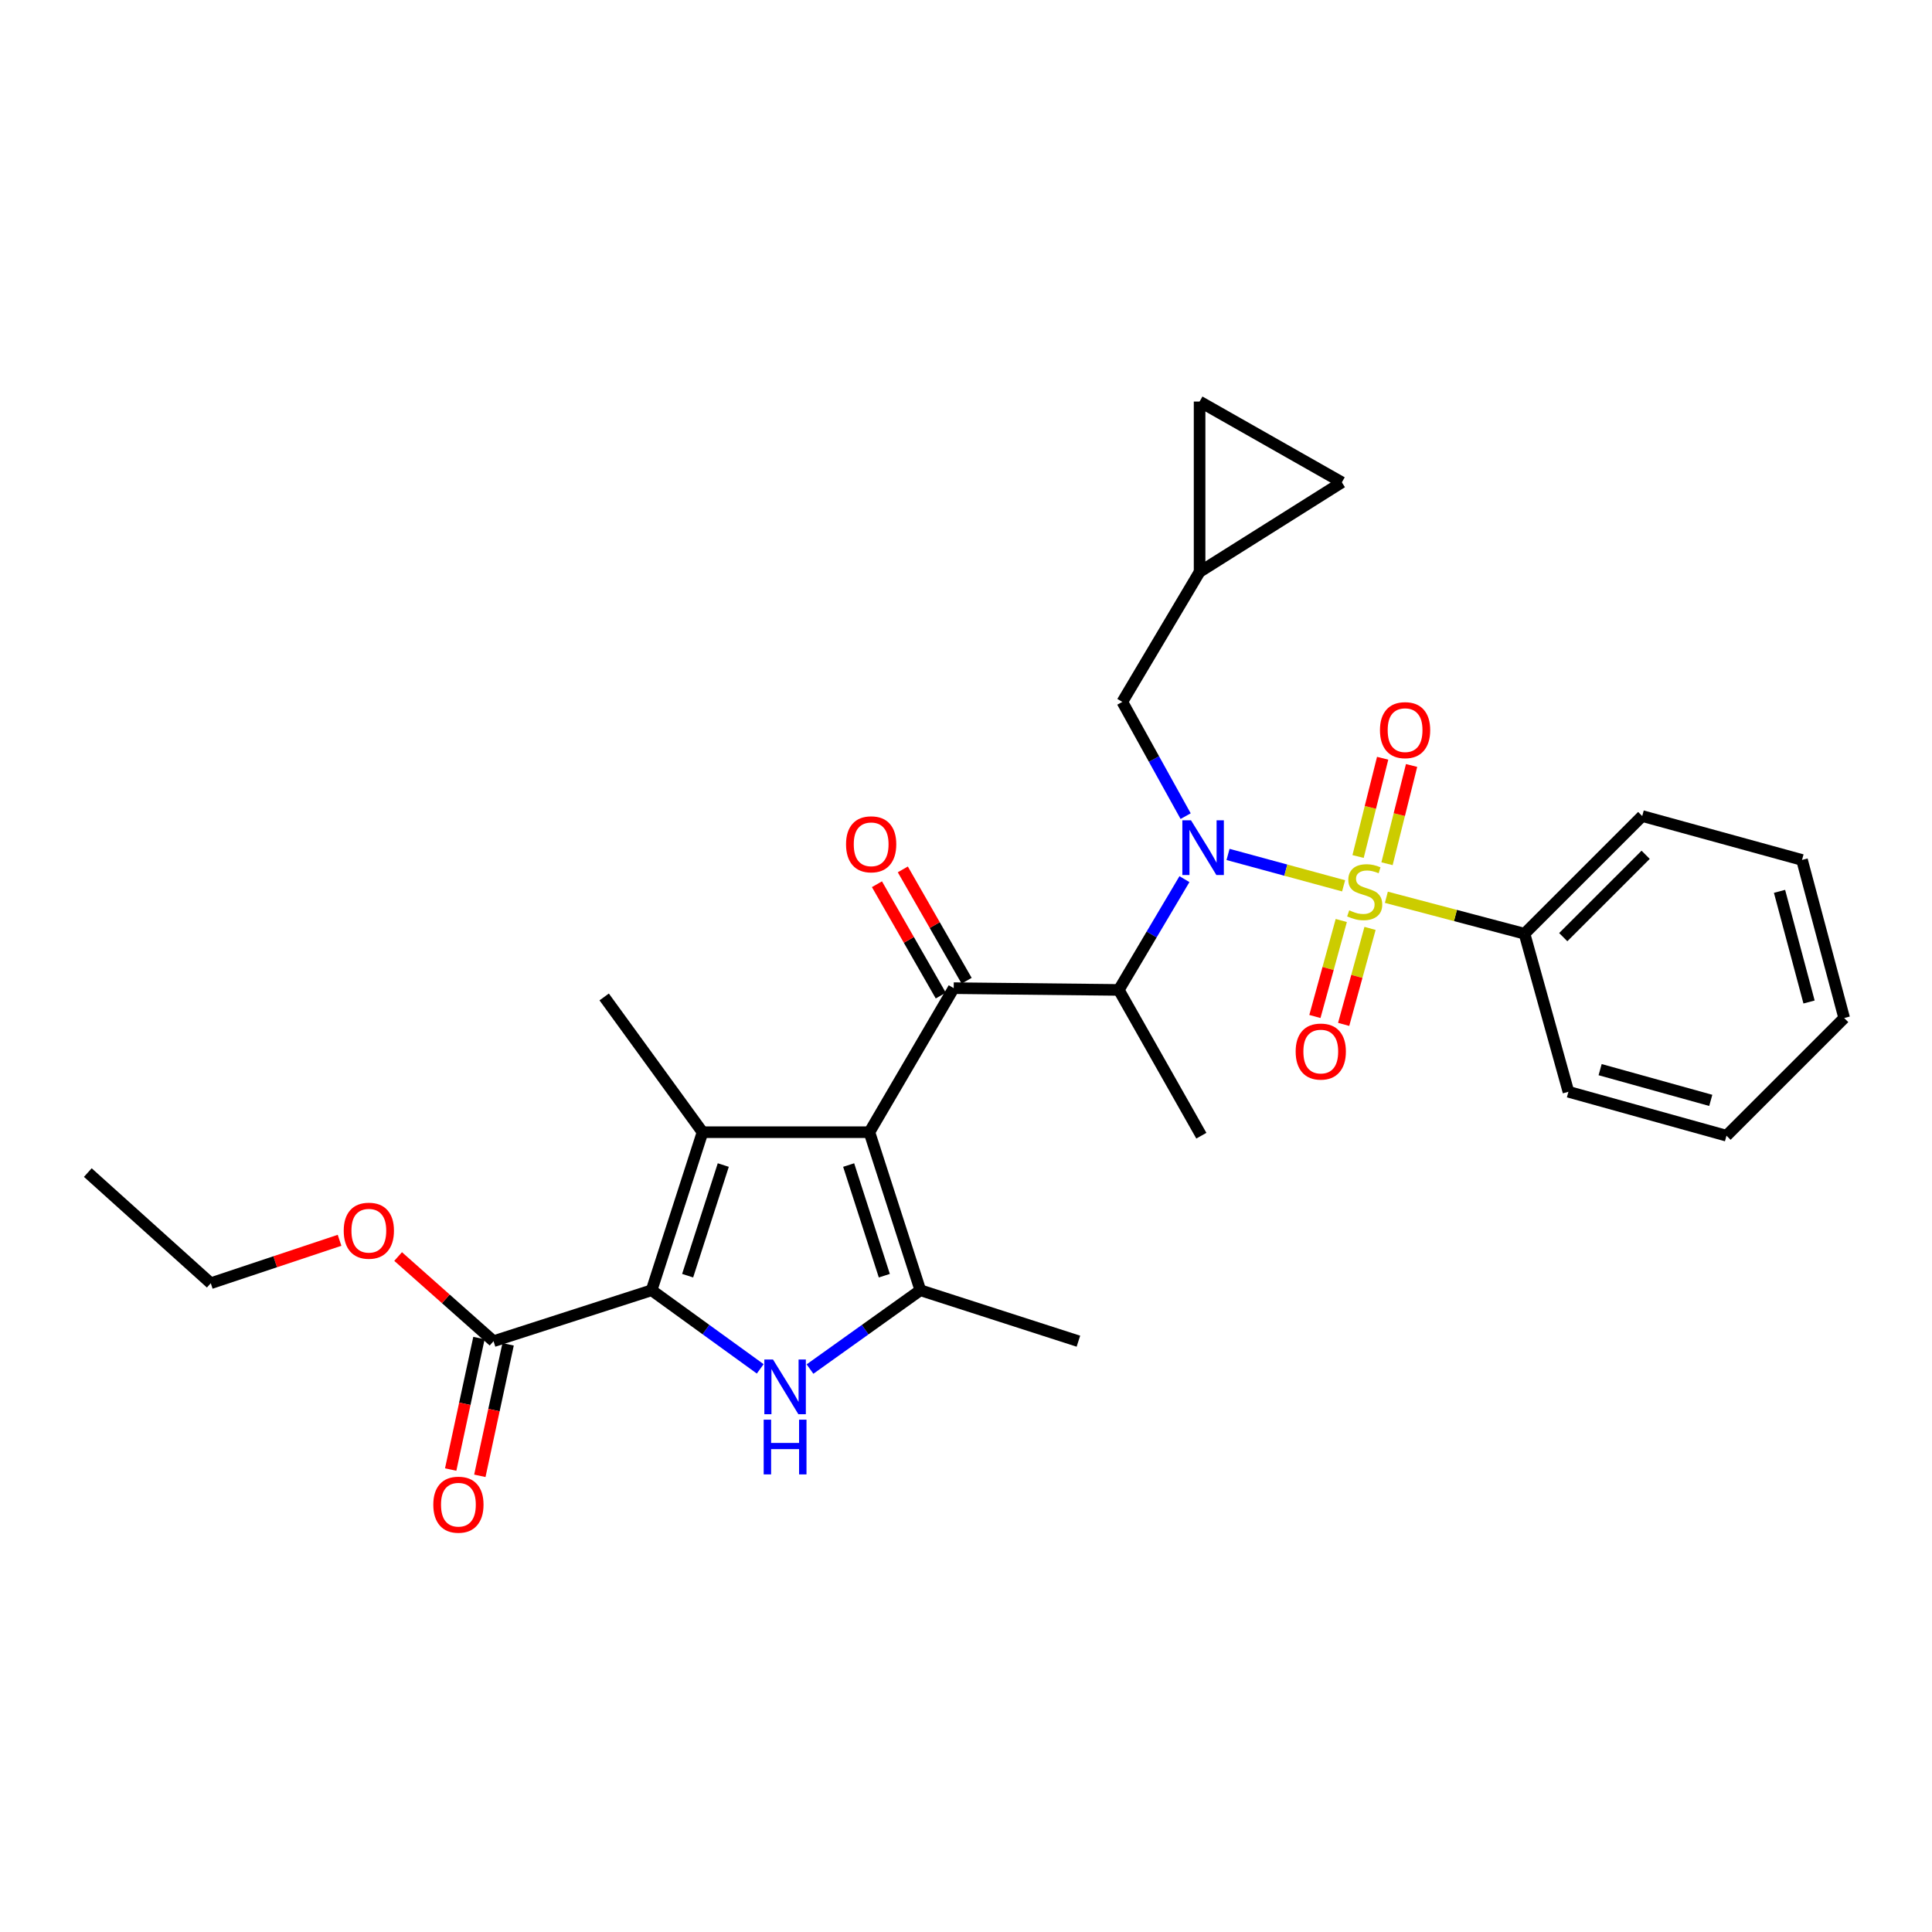 <?xml version='1.0' encoding='iso-8859-1'?>
<svg version='1.1' baseProfile='full'
              xmlns='http://www.w3.org/2000/svg'
                      xmlns:rdkit='http://www.rdkit.org/xml'
                      xmlns:xlink='http://www.w3.org/1999/xlink'
                  xml:space='preserve'
width='1000px' height='1000px' viewBox='0 0 1000 1000'>
<!-- END OF HEADER -->
<rect style='opacity:1.0;fill:#FFFFFF;stroke:none' width='1000' height='1000' x='0' y='0'> </rect>
<path class='bond-0' d='M 613.682,422.43 L 597.297,392.863' style='fill:none;fill-rule:evenodd;stroke:#0000FF;stroke-width:6px;stroke-linecap:butt;stroke-linejoin:miter;stroke-opacity:1' />
<path class='bond-0' d='M 597.297,392.863 L 580.913,363.296' style='fill:none;fill-rule:evenodd;stroke:#000000;stroke-width:6px;stroke-linecap:butt;stroke-linejoin:miter;stroke-opacity:1' />
<path class='bond-1' d='M 613.064,455.046 L 596.075,483.712' style='fill:none;fill-rule:evenodd;stroke:#0000FF;stroke-width:6px;stroke-linecap:butt;stroke-linejoin:miter;stroke-opacity:1' />
<path class='bond-1' d='M 596.075,483.712 L 579.086,512.379' style='fill:none;fill-rule:evenodd;stroke:#000000;stroke-width:6px;stroke-linecap:butt;stroke-linejoin:miter;stroke-opacity:1' />
<path class='bond-2' d='M 635.63,442.253 L 665.54,450.379' style='fill:none;fill-rule:evenodd;stroke:#0000FF;stroke-width:6px;stroke-linecap:butt;stroke-linejoin:miter;stroke-opacity:1' />
<path class='bond-2' d='M 665.54,450.379 L 695.45,458.505' style='fill:none;fill-rule:evenodd;stroke:#CCCC00;stroke-width:6px;stroke-linecap:butt;stroke-linejoin:miter;stroke-opacity:1' />
<path class='bond-3' d='M 789.085,483.293 L 850.009,422.385' style='fill:none;fill-rule:evenodd;stroke:#000000;stroke-width:6px;stroke-linecap:butt;stroke-linejoin:miter;stroke-opacity:1' />
<path class='bond-3' d='M 809.136,485.072 L 851.783,442.437' style='fill:none;fill-rule:evenodd;stroke:#000000;stroke-width:6px;stroke-linecap:butt;stroke-linejoin:miter;stroke-opacity:1' />
<path class='bond-4' d='M 789.085,483.293 L 811.817,565.105' style='fill:none;fill-rule:evenodd;stroke:#000000;stroke-width:6px;stroke-linecap:butt;stroke-linejoin:miter;stroke-opacity:1' />
<path class='bond-5' d='M 789.085,483.293 L 753.333,473.861' style='fill:none;fill-rule:evenodd;stroke:#000000;stroke-width:6px;stroke-linecap:butt;stroke-linejoin:miter;stroke-opacity:1' />
<path class='bond-5' d='M 753.333,473.861 L 717.582,464.429' style='fill:none;fill-rule:evenodd;stroke:#CCCC00;stroke-width:6px;stroke-linecap:butt;stroke-linejoin:miter;stroke-opacity:1' />
<path class='bond-6' d='M 493.637,511.47 L 450,586.02' style='fill:none;fill-rule:evenodd;stroke:#000000;stroke-width:6px;stroke-linecap:butt;stroke-linejoin:miter;stroke-opacity:1' />
<path class='bond-7' d='M 500.333,507.632 L 483.815,478.815' style='fill:none;fill-rule:evenodd;stroke:#000000;stroke-width:6px;stroke-linecap:butt;stroke-linejoin:miter;stroke-opacity:1' />
<path class='bond-7' d='M 483.815,478.815 L 467.296,449.998' style='fill:none;fill-rule:evenodd;stroke:#FF0000;stroke-width:6px;stroke-linecap:butt;stroke-linejoin:miter;stroke-opacity:1' />
<path class='bond-7' d='M 486.942,515.308 L 470.424,486.491' style='fill:none;fill-rule:evenodd;stroke:#000000;stroke-width:6px;stroke-linecap:butt;stroke-linejoin:miter;stroke-opacity:1' />
<path class='bond-7' d='M 470.424,486.491 L 453.905,457.674' style='fill:none;fill-rule:evenodd;stroke:#FF0000;stroke-width:6px;stroke-linecap:butt;stroke-linejoin:miter;stroke-opacity:1' />
<path class='bond-8' d='M 493.637,511.47 L 579.086,512.379' style='fill:none;fill-rule:evenodd;stroke:#000000;stroke-width:6px;stroke-linecap:butt;stroke-linejoin:miter;stroke-opacity:1' />
<path class='bond-9' d='M 579.086,512.379 L 621.815,587.837' style='fill:none;fill-rule:evenodd;stroke:#000000;stroke-width:6px;stroke-linecap:butt;stroke-linejoin:miter;stroke-opacity:1' />
<path class='bond-10' d='M 717.918,447.066 L 724.275,421.636' style='fill:none;fill-rule:evenodd;stroke:#CCCC00;stroke-width:6px;stroke-linecap:butt;stroke-linejoin:miter;stroke-opacity:1' />
<path class='bond-10' d='M 724.275,421.636 L 730.632,396.206' style='fill:none;fill-rule:evenodd;stroke:#FF0000;stroke-width:6px;stroke-linecap:butt;stroke-linejoin:miter;stroke-opacity:1' />
<path class='bond-10' d='M 702.944,443.323 L 709.301,417.893' style='fill:none;fill-rule:evenodd;stroke:#CCCC00;stroke-width:6px;stroke-linecap:butt;stroke-linejoin:miter;stroke-opacity:1' />
<path class='bond-10' d='M 709.301,417.893 L 715.658,392.463' style='fill:none;fill-rule:evenodd;stroke:#FF0000;stroke-width:6px;stroke-linecap:butt;stroke-linejoin:miter;stroke-opacity:1' />
<path class='bond-11' d='M 694.243,476.45 L 687.418,501.291' style='fill:none;fill-rule:evenodd;stroke:#CCCC00;stroke-width:6px;stroke-linecap:butt;stroke-linejoin:miter;stroke-opacity:1' />
<path class='bond-11' d='M 687.418,501.291 L 680.592,526.132' style='fill:none;fill-rule:evenodd;stroke:#FF0000;stroke-width:6px;stroke-linecap:butt;stroke-linejoin:miter;stroke-opacity:1' />
<path class='bond-11' d='M 709.127,480.539 L 702.301,505.38' style='fill:none;fill-rule:evenodd;stroke:#CCCC00;stroke-width:6px;stroke-linecap:butt;stroke-linejoin:miter;stroke-opacity:1' />
<path class='bond-11' d='M 702.301,505.38 L 695.475,530.221' style='fill:none;fill-rule:evenodd;stroke:#FF0000;stroke-width:6px;stroke-linecap:butt;stroke-linejoin:miter;stroke-opacity:1' />
<path class='bond-12' d='M 850.009,422.385 L 932.722,445.109' style='fill:none;fill-rule:evenodd;stroke:#000000;stroke-width:6px;stroke-linecap:butt;stroke-linejoin:miter;stroke-opacity:1' />
<path class='bond-13' d='M 811.817,565.105 L 893.63,587.837' style='fill:none;fill-rule:evenodd;stroke:#000000;stroke-width:6px;stroke-linecap:butt;stroke-linejoin:miter;stroke-opacity:1' />
<path class='bond-13' d='M 828.221,553.644 L 885.49,569.556' style='fill:none;fill-rule:evenodd;stroke:#000000;stroke-width:6px;stroke-linecap:butt;stroke-linejoin:miter;stroke-opacity:1' />
<path class='bond-14' d='M 932.722,445.109 L 954.545,526.93' style='fill:none;fill-rule:evenodd;stroke:#000000;stroke-width:6px;stroke-linecap:butt;stroke-linejoin:miter;stroke-opacity:1' />
<path class='bond-14' d='M 921.082,461.36 L 936.359,518.635' style='fill:none;fill-rule:evenodd;stroke:#000000;stroke-width:6px;stroke-linecap:butt;stroke-linejoin:miter;stroke-opacity:1' />
<path class='bond-15' d='M 620.906,207.842 L 694.547,249.653' style='fill:none;fill-rule:evenodd;stroke:#000000;stroke-width:6px;stroke-linecap:butt;stroke-linejoin:miter;stroke-opacity:1' />
<path class='bond-16' d='M 620.906,207.842 L 620.906,296.017' style='fill:none;fill-rule:evenodd;stroke:#000000;stroke-width:6px;stroke-linecap:butt;stroke-linejoin:miter;stroke-opacity:1' />
<path class='bond-17' d='M 694.547,249.653 L 620.906,296.017' style='fill:none;fill-rule:evenodd;stroke:#000000;stroke-width:6px;stroke-linecap:butt;stroke-linejoin:miter;stroke-opacity:1' />
<path class='bond-18' d='M 419.253,708.626 L 447.81,688.229' style='fill:none;fill-rule:evenodd;stroke:#0000FF;stroke-width:6px;stroke-linecap:butt;stroke-linejoin:miter;stroke-opacity:1' />
<path class='bond-18' d='M 447.81,688.229 L 476.368,667.832' style='fill:none;fill-rule:evenodd;stroke:#000000;stroke-width:6px;stroke-linecap:butt;stroke-linejoin:miter;stroke-opacity:1' />
<path class='bond-19' d='M 393.49,708.517 L 365.382,688.175' style='fill:none;fill-rule:evenodd;stroke:#0000FF;stroke-width:6px;stroke-linecap:butt;stroke-linejoin:miter;stroke-opacity:1' />
<path class='bond-19' d='M 365.382,688.175 L 337.275,667.832' style='fill:none;fill-rule:evenodd;stroke:#000000;stroke-width:6px;stroke-linecap:butt;stroke-linejoin:miter;stroke-opacity:1' />
<path class='bond-20' d='M 476.368,667.832 L 558.181,694.2' style='fill:none;fill-rule:evenodd;stroke:#000000;stroke-width:6px;stroke-linecap:butt;stroke-linejoin:miter;stroke-opacity:1' />
<path class='bond-21' d='M 476.368,667.832 L 450,586.02' style='fill:none;fill-rule:evenodd;stroke:#000000;stroke-width:6px;stroke-linecap:butt;stroke-linejoin:miter;stroke-opacity:1' />
<path class='bond-21' d='M 457.722,660.295 L 439.264,603.026' style='fill:none;fill-rule:evenodd;stroke:#000000;stroke-width:6px;stroke-linecap:butt;stroke-linejoin:miter;stroke-opacity:1' />
<path class='bond-22' d='M 450,586.02 L 363.634,586.02' style='fill:none;fill-rule:evenodd;stroke:#000000;stroke-width:6px;stroke-linecap:butt;stroke-linejoin:miter;stroke-opacity:1' />
<path class='bond-23' d='M 363.634,586.02 L 312.725,516.014' style='fill:none;fill-rule:evenodd;stroke:#000000;stroke-width:6px;stroke-linecap:butt;stroke-linejoin:miter;stroke-opacity:1' />
<path class='bond-24' d='M 363.634,586.02 L 337.275,667.832' style='fill:none;fill-rule:evenodd;stroke:#000000;stroke-width:6px;stroke-linecap:butt;stroke-linejoin:miter;stroke-opacity:1' />
<path class='bond-24' d='M 374.371,603.025 L 355.92,660.294' style='fill:none;fill-rule:evenodd;stroke:#000000;stroke-width:6px;stroke-linecap:butt;stroke-linejoin:miter;stroke-opacity:1' />
<path class='bond-25' d='M 337.275,667.832 L 255.453,694.2' style='fill:none;fill-rule:evenodd;stroke:#000000;stroke-width:6px;stroke-linecap:butt;stroke-linejoin:miter;stroke-opacity:1' />
<path class='bond-26' d='M 255.453,694.2 L 230.76,672.289' style='fill:none;fill-rule:evenodd;stroke:#000000;stroke-width:6px;stroke-linecap:butt;stroke-linejoin:miter;stroke-opacity:1' />
<path class='bond-26' d='M 230.76,672.289 L 206.067,650.378' style='fill:none;fill-rule:evenodd;stroke:#FF0000;stroke-width:6px;stroke-linecap:butt;stroke-linejoin:miter;stroke-opacity:1' />
<path class='bond-27' d='M 247.908,692.578 L 240.591,726.607' style='fill:none;fill-rule:evenodd;stroke:#000000;stroke-width:6px;stroke-linecap:butt;stroke-linejoin:miter;stroke-opacity:1' />
<path class='bond-27' d='M 240.591,726.607 L 233.274,760.636' style='fill:none;fill-rule:evenodd;stroke:#FF0000;stroke-width:6px;stroke-linecap:butt;stroke-linejoin:miter;stroke-opacity:1' />
<path class='bond-27' d='M 262.998,695.823 L 255.681,729.852' style='fill:none;fill-rule:evenodd;stroke:#000000;stroke-width:6px;stroke-linecap:butt;stroke-linejoin:miter;stroke-opacity:1' />
<path class='bond-27' d='M 255.681,729.852 L 248.363,763.88' style='fill:none;fill-rule:evenodd;stroke:#FF0000;stroke-width:6px;stroke-linecap:butt;stroke-linejoin:miter;stroke-opacity:1' />
<path class='bond-28' d='M 175.754,641.98 L 142.426,653.088' style='fill:none;fill-rule:evenodd;stroke:#FF0000;stroke-width:6px;stroke-linecap:butt;stroke-linejoin:miter;stroke-opacity:1' />
<path class='bond-28' d='M 142.426,653.088 L 109.097,664.197' style='fill:none;fill-rule:evenodd;stroke:#000000;stroke-width:6px;stroke-linecap:butt;stroke-linejoin:miter;stroke-opacity:1' />
<path class='bond-29' d='M 109.097,664.197 L 45.455,606.925' style='fill:none;fill-rule:evenodd;stroke:#000000;stroke-width:6px;stroke-linecap:butt;stroke-linejoin:miter;stroke-opacity:1' />
<path class='bond-30' d='M 620.906,296.017 L 580.913,363.296' style='fill:none;fill-rule:evenodd;stroke:#000000;stroke-width:6px;stroke-linecap:butt;stroke-linejoin:miter;stroke-opacity:1' />
<path class='bond-31' d='M 893.63,587.837 L 954.545,526.93' style='fill:none;fill-rule:evenodd;stroke:#000000;stroke-width:6px;stroke-linecap:butt;stroke-linejoin:miter;stroke-opacity:1' />
<path  class='atom-0' d='M 616.464 424.586
L 625.744 439.586
Q 626.664 441.066, 628.144 443.746
Q 629.624 446.426, 629.704 446.586
L 629.704 424.586
L 633.464 424.586
L 633.464 452.906
L 629.584 452.906
L 619.624 436.506
Q 618.464 434.586, 617.224 432.386
Q 616.024 430.186, 615.664 429.506
L 615.664 452.906
L 611.984 452.906
L 611.984 424.586
L 616.464 424.586
' fill='#0000FF'/>
<path  class='atom-3' d='M 437.909 437.008
Q 437.909 430.208, 441.269 426.408
Q 444.629 422.608, 450.909 422.608
Q 457.189 422.608, 460.549 426.408
Q 463.909 430.208, 463.909 437.008
Q 463.909 443.888, 460.509 447.808
Q 457.109 451.688, 450.909 451.688
Q 444.669 451.688, 441.269 447.808
Q 437.909 443.928, 437.909 437.008
M 450.909 448.488
Q 455.229 448.488, 457.549 445.608
Q 459.909 442.688, 459.909 437.008
Q 459.909 431.448, 457.549 428.648
Q 455.229 425.808, 450.909 425.808
Q 446.589 425.808, 444.229 428.608
Q 441.909 431.408, 441.909 437.008
Q 441.909 442.728, 444.229 445.608
Q 446.589 448.488, 450.909 448.488
' fill='#FF0000'/>
<path  class='atom-5' d='M 698.363 471.19
Q 698.683 471.31, 700.003 471.87
Q 701.323 472.43, 702.763 472.79
Q 704.243 473.11, 705.683 473.11
Q 708.363 473.11, 709.923 471.83
Q 711.483 470.51, 711.483 468.23
Q 711.483 466.67, 710.683 465.71
Q 709.923 464.75, 708.723 464.23
Q 707.523 463.71, 705.523 463.11
Q 703.003 462.35, 701.483 461.63
Q 700.003 460.91, 698.923 459.39
Q 697.883 457.87, 697.883 455.31
Q 697.883 451.75, 700.283 449.55
Q 702.723 447.35, 707.523 447.35
Q 710.803 447.35, 714.523 448.91
L 713.603 451.99
Q 710.203 450.59, 707.643 450.59
Q 704.883 450.59, 703.363 451.75
Q 701.843 452.87, 701.883 454.83
Q 701.883 456.35, 702.643 457.27
Q 703.443 458.19, 704.563 458.71
Q 705.723 459.23, 707.643 459.83
Q 710.203 460.63, 711.723 461.43
Q 713.243 462.23, 714.323 463.87
Q 715.443 465.47, 715.443 468.23
Q 715.443 472.15, 712.803 474.27
Q 710.203 476.35, 705.843 476.35
Q 703.323 476.35, 701.403 475.79
Q 699.523 475.27, 697.283 474.35
L 698.363 471.19
' fill='#CCCC00'/>
<path  class='atom-6' d='M 714.268 377.919
Q 714.268 371.119, 717.628 367.319
Q 720.988 363.519, 727.268 363.519
Q 733.548 363.519, 736.908 367.319
Q 740.268 371.119, 740.268 377.919
Q 740.268 384.799, 736.868 388.719
Q 733.468 392.599, 727.268 392.599
Q 721.028 392.599, 717.628 388.719
Q 714.268 384.839, 714.268 377.919
M 727.268 389.399
Q 731.588 389.399, 733.908 386.519
Q 736.268 383.599, 736.268 377.919
Q 736.268 372.359, 733.908 369.559
Q 731.588 366.719, 727.268 366.719
Q 722.948 366.719, 720.588 369.519
Q 718.268 372.319, 718.268 377.919
Q 718.268 383.639, 720.588 386.519
Q 722.948 389.399, 727.268 389.399
' fill='#FF0000'/>
<path  class='atom-7' d='M 670.631 544.28
Q 670.631 537.48, 673.991 533.68
Q 677.351 529.88, 683.631 529.88
Q 689.911 529.88, 693.271 533.68
Q 696.631 537.48, 696.631 544.28
Q 696.631 551.16, 693.231 555.08
Q 689.831 558.96, 683.631 558.96
Q 677.391 558.96, 673.991 555.08
Q 670.631 551.2, 670.631 544.28
M 683.631 555.76
Q 687.951 555.76, 690.271 552.88
Q 692.631 549.96, 692.631 544.28
Q 692.631 538.72, 690.271 535.92
Q 687.951 533.08, 683.631 533.08
Q 679.311 533.08, 676.951 535.88
Q 674.631 538.68, 674.631 544.28
Q 674.631 550, 676.951 552.88
Q 679.311 555.76, 683.631 555.76
' fill='#FF0000'/>
<path  class='atom-13' d='M 400.102 703.673
L 409.382 718.673
Q 410.302 720.153, 411.782 722.833
Q 413.262 725.513, 413.342 725.673
L 413.342 703.673
L 417.102 703.673
L 417.102 731.993
L 413.222 731.993
L 403.262 715.593
Q 402.102 713.673, 400.862 711.473
Q 399.662 709.273, 399.302 708.593
L 399.302 731.993
L 395.622 731.993
L 395.622 703.673
L 400.102 703.673
' fill='#0000FF'/>
<path  class='atom-13' d='M 395.282 734.825
L 399.122 734.825
L 399.122 746.865
L 413.602 746.865
L 413.602 734.825
L 417.442 734.825
L 417.442 763.145
L 413.602 763.145
L 413.602 750.065
L 399.122 750.065
L 399.122 763.145
L 395.282 763.145
L 395.282 734.825
' fill='#0000FF'/>
<path  class='atom-20' d='M 177.91 637.009
Q 177.91 630.209, 181.27 626.409
Q 184.63 622.609, 190.91 622.609
Q 197.19 622.609, 200.55 626.409
Q 203.91 630.209, 203.91 637.009
Q 203.91 643.889, 200.51 647.809
Q 197.11 651.689, 190.91 651.689
Q 184.67 651.689, 181.27 647.809
Q 177.91 643.929, 177.91 637.009
M 190.91 648.489
Q 195.23 648.489, 197.55 645.609
Q 199.91 642.689, 199.91 637.009
Q 199.91 631.449, 197.55 628.649
Q 195.23 625.809, 190.91 625.809
Q 186.59 625.809, 184.23 628.609
Q 181.91 631.409, 181.91 637.009
Q 181.91 642.729, 184.23 645.609
Q 186.59 648.489, 190.91 648.489
' fill='#FF0000'/>
<path  class='atom-21' d='M 224.274 778.82
Q 224.274 772.02, 227.634 768.22
Q 230.994 764.42, 237.274 764.42
Q 243.554 764.42, 246.914 768.22
Q 250.274 772.02, 250.274 778.82
Q 250.274 785.7, 246.874 789.62
Q 243.474 793.5, 237.274 793.5
Q 231.034 793.5, 227.634 789.62
Q 224.274 785.74, 224.274 778.82
M 237.274 790.3
Q 241.594 790.3, 243.914 787.42
Q 246.274 784.5, 246.274 778.82
Q 246.274 773.26, 243.914 770.46
Q 241.594 767.62, 237.274 767.62
Q 232.954 767.62, 230.594 770.42
Q 228.274 773.22, 228.274 778.82
Q 228.274 784.54, 230.594 787.42
Q 232.954 790.3, 237.274 790.3
' fill='#FF0000'/>
</svg>
